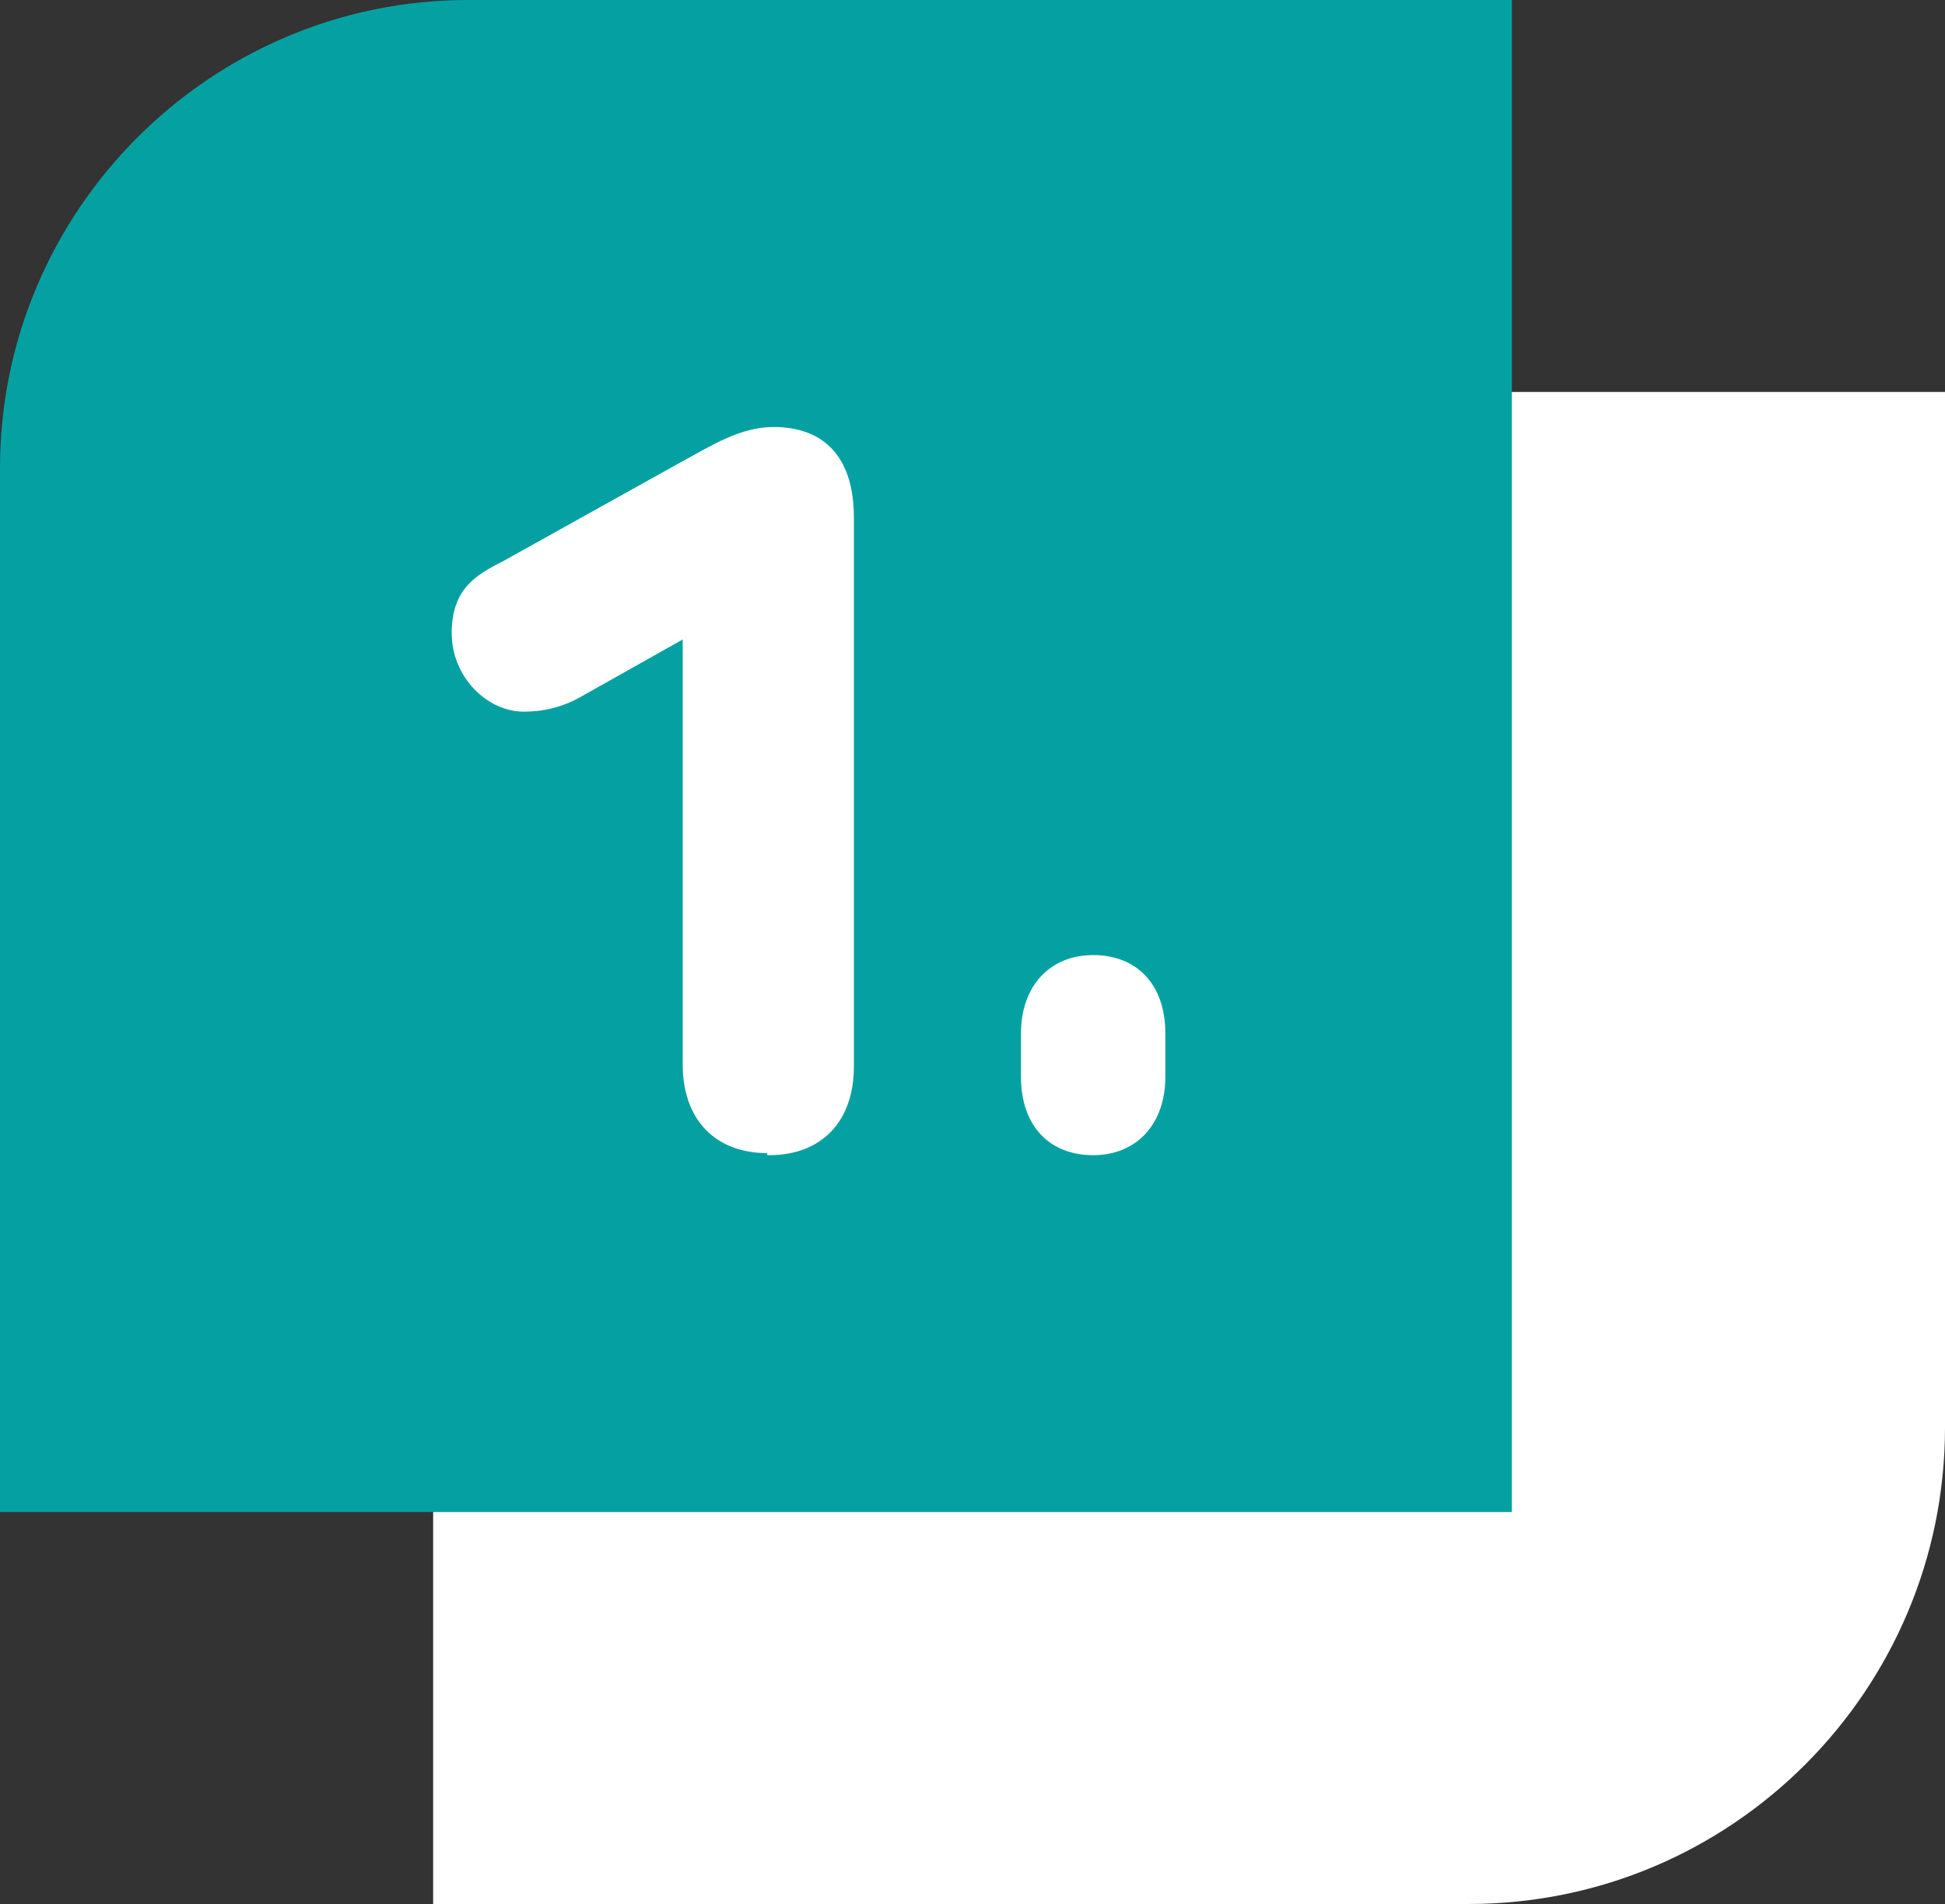 <svg xmlns="http://www.w3.org/2000/svg" id="Camada_2" viewBox="0 0 94.3 92.3"><rect x="0" y="0" width="94.3" height="92.3" fill="#333333" stroke="none"/><defs><style>      .st0 {        fill: #05a1a2;      }      .st1 {        fill: #fff;      }    </style></defs><g id="txt"><g><g><path class="st1" d="M21,19h73.3v50.2c0,12.7-10.3,23.1-23.1,23.1H21V19h0Z"></path><path class="st0" d="M22.7,0h50.6v73.3H0V22.7C0,10.2,10.2,0,22.7,0Z"></path></g><g><path class="st1" d="M37.2,55.9c-2.5,0-4.1-1.6-4.1-4.3v-20.6l-4.8,2.7c-1,.6-2,.8-2.9.8-1.8,0-3.5-1.7-3.5-3.8s1.1-2.8,2.5-3.5l8.8-4.9c1.3-.7,2.7-1.6,4.3-1.6,2.5,0,3.9,1.5,3.9,4.4v26.6c0,2.7-1.6,4.3-4.1,4.3h-.1Z"></path><path class="st1" d="M56.5,50.1v2.1c0,2.3-1.4,3.8-3.5,3.8s-3.5-1.4-3.5-3.8v-2.1c0-2.3,1.4-3.8,3.5-3.8s3.5,1.4,3.5,3.8Z"></path></g></g></g></svg>